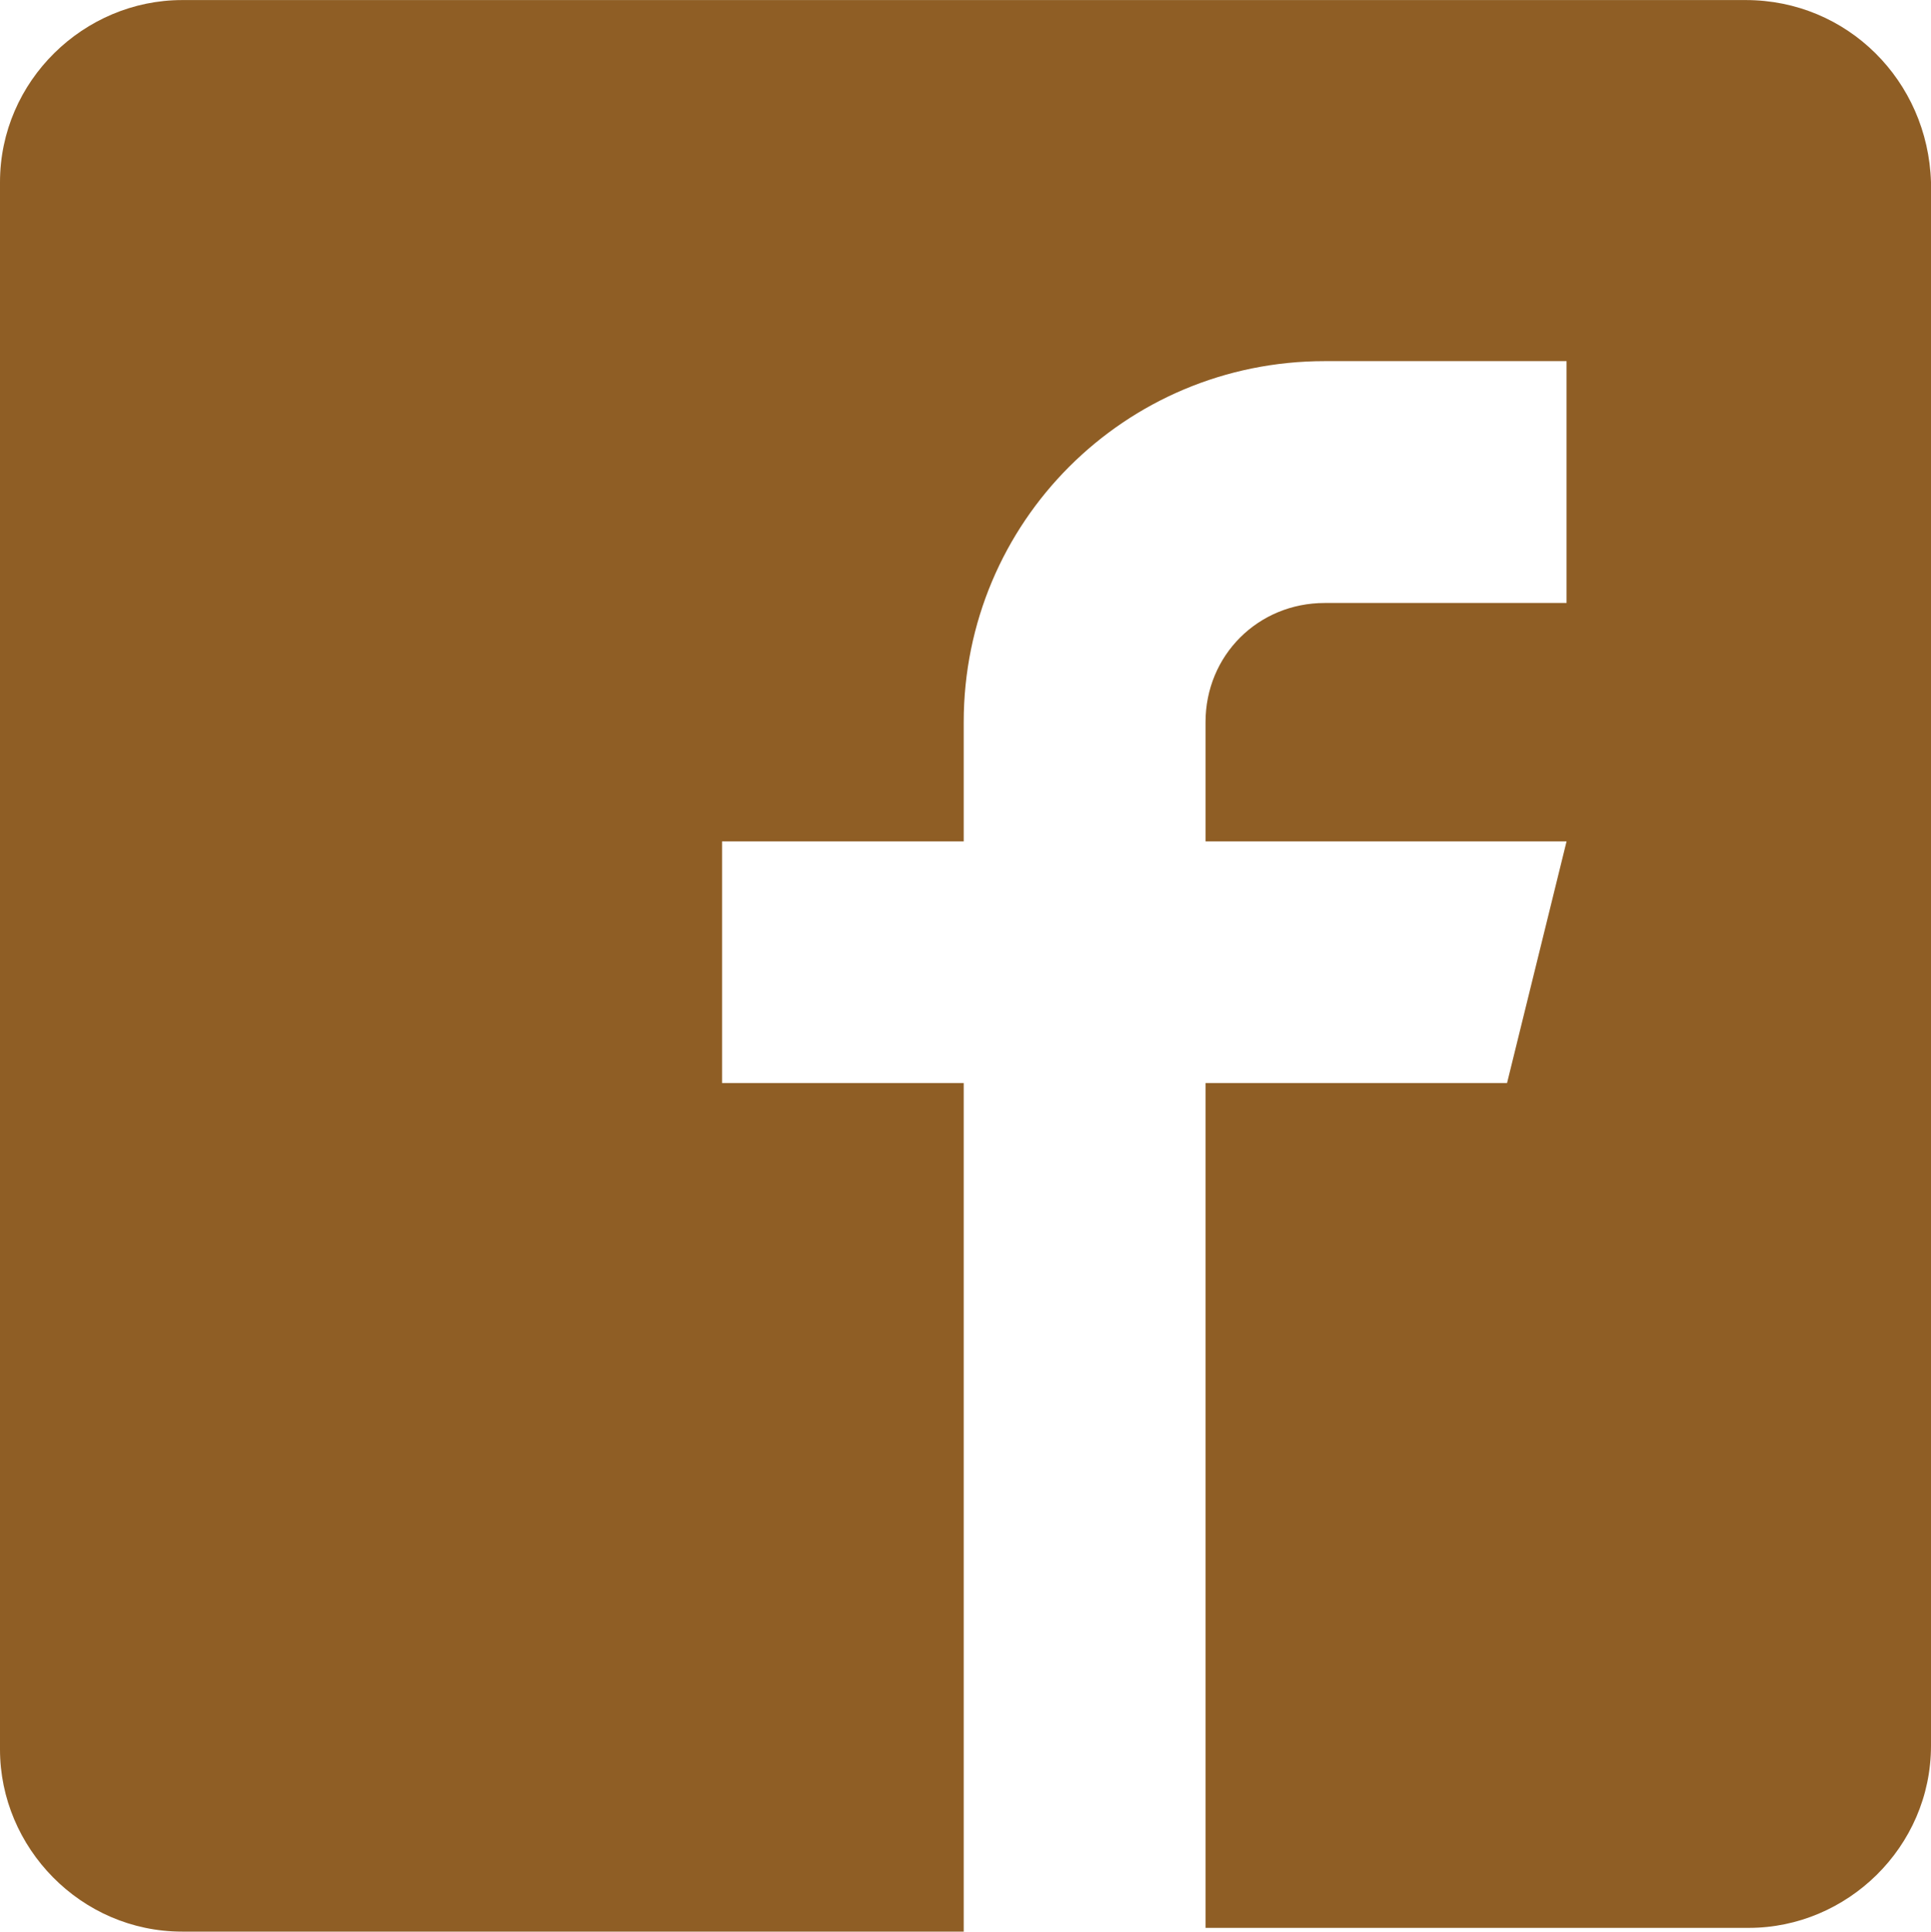 <?xml version="1.0" encoding="UTF-8"?>
<!DOCTYPE svg PUBLIC "-//W3C//DTD SVG 1.1//EN" "http://www.w3.org/Graphics/SVG/1.1/DTD/svg11.dtd">
<!-- Creator: CorelDRAW X7 -->
<svg xmlns="http://www.w3.org/2000/svg" xml:space="preserve" width="8.498in" height="8.5in" version="1.1" style="shape-rendering:geometricPrecision; text-rendering:geometricPrecision; image-rendering:optimizeQuality; fill-rule:evenodd; clip-rule:evenodd"
viewBox="0 0 11874 11876"
 xmlns:xlink="http://www.w3.org/1999/xlink">
 <defs>
  <style type="text/css">
   <![CDATA[
    .fil0 {fill:#8F5E25}
   ]]>
  </style>
 </defs>
 <g id="Layer_x0020_1">
  <g id="XMLID_1_">
   <path id="XMLID_3_" class="fil0" d="M10735 0l-9615 0c-603,0 -1120,496 -1120,1120l0 9636c0,603 496,1120 1120,1120l4806 0 0 -5217 -1486 0 0 -1486 1486 0 0 -733c0,-1230 991,-2220 2220,-2220l1487 0 0 1487 -1487 0c-410,0 -733,322 -733,733l0 733 2220 0 -366 1486 -1854 0 0 5194 3341 0c603,0 1120,-496 1120,-1120l0 -9613c-19,-624 -515,-1120 -1139,-1120z"/>
  </g>
 </g>
</svg>
